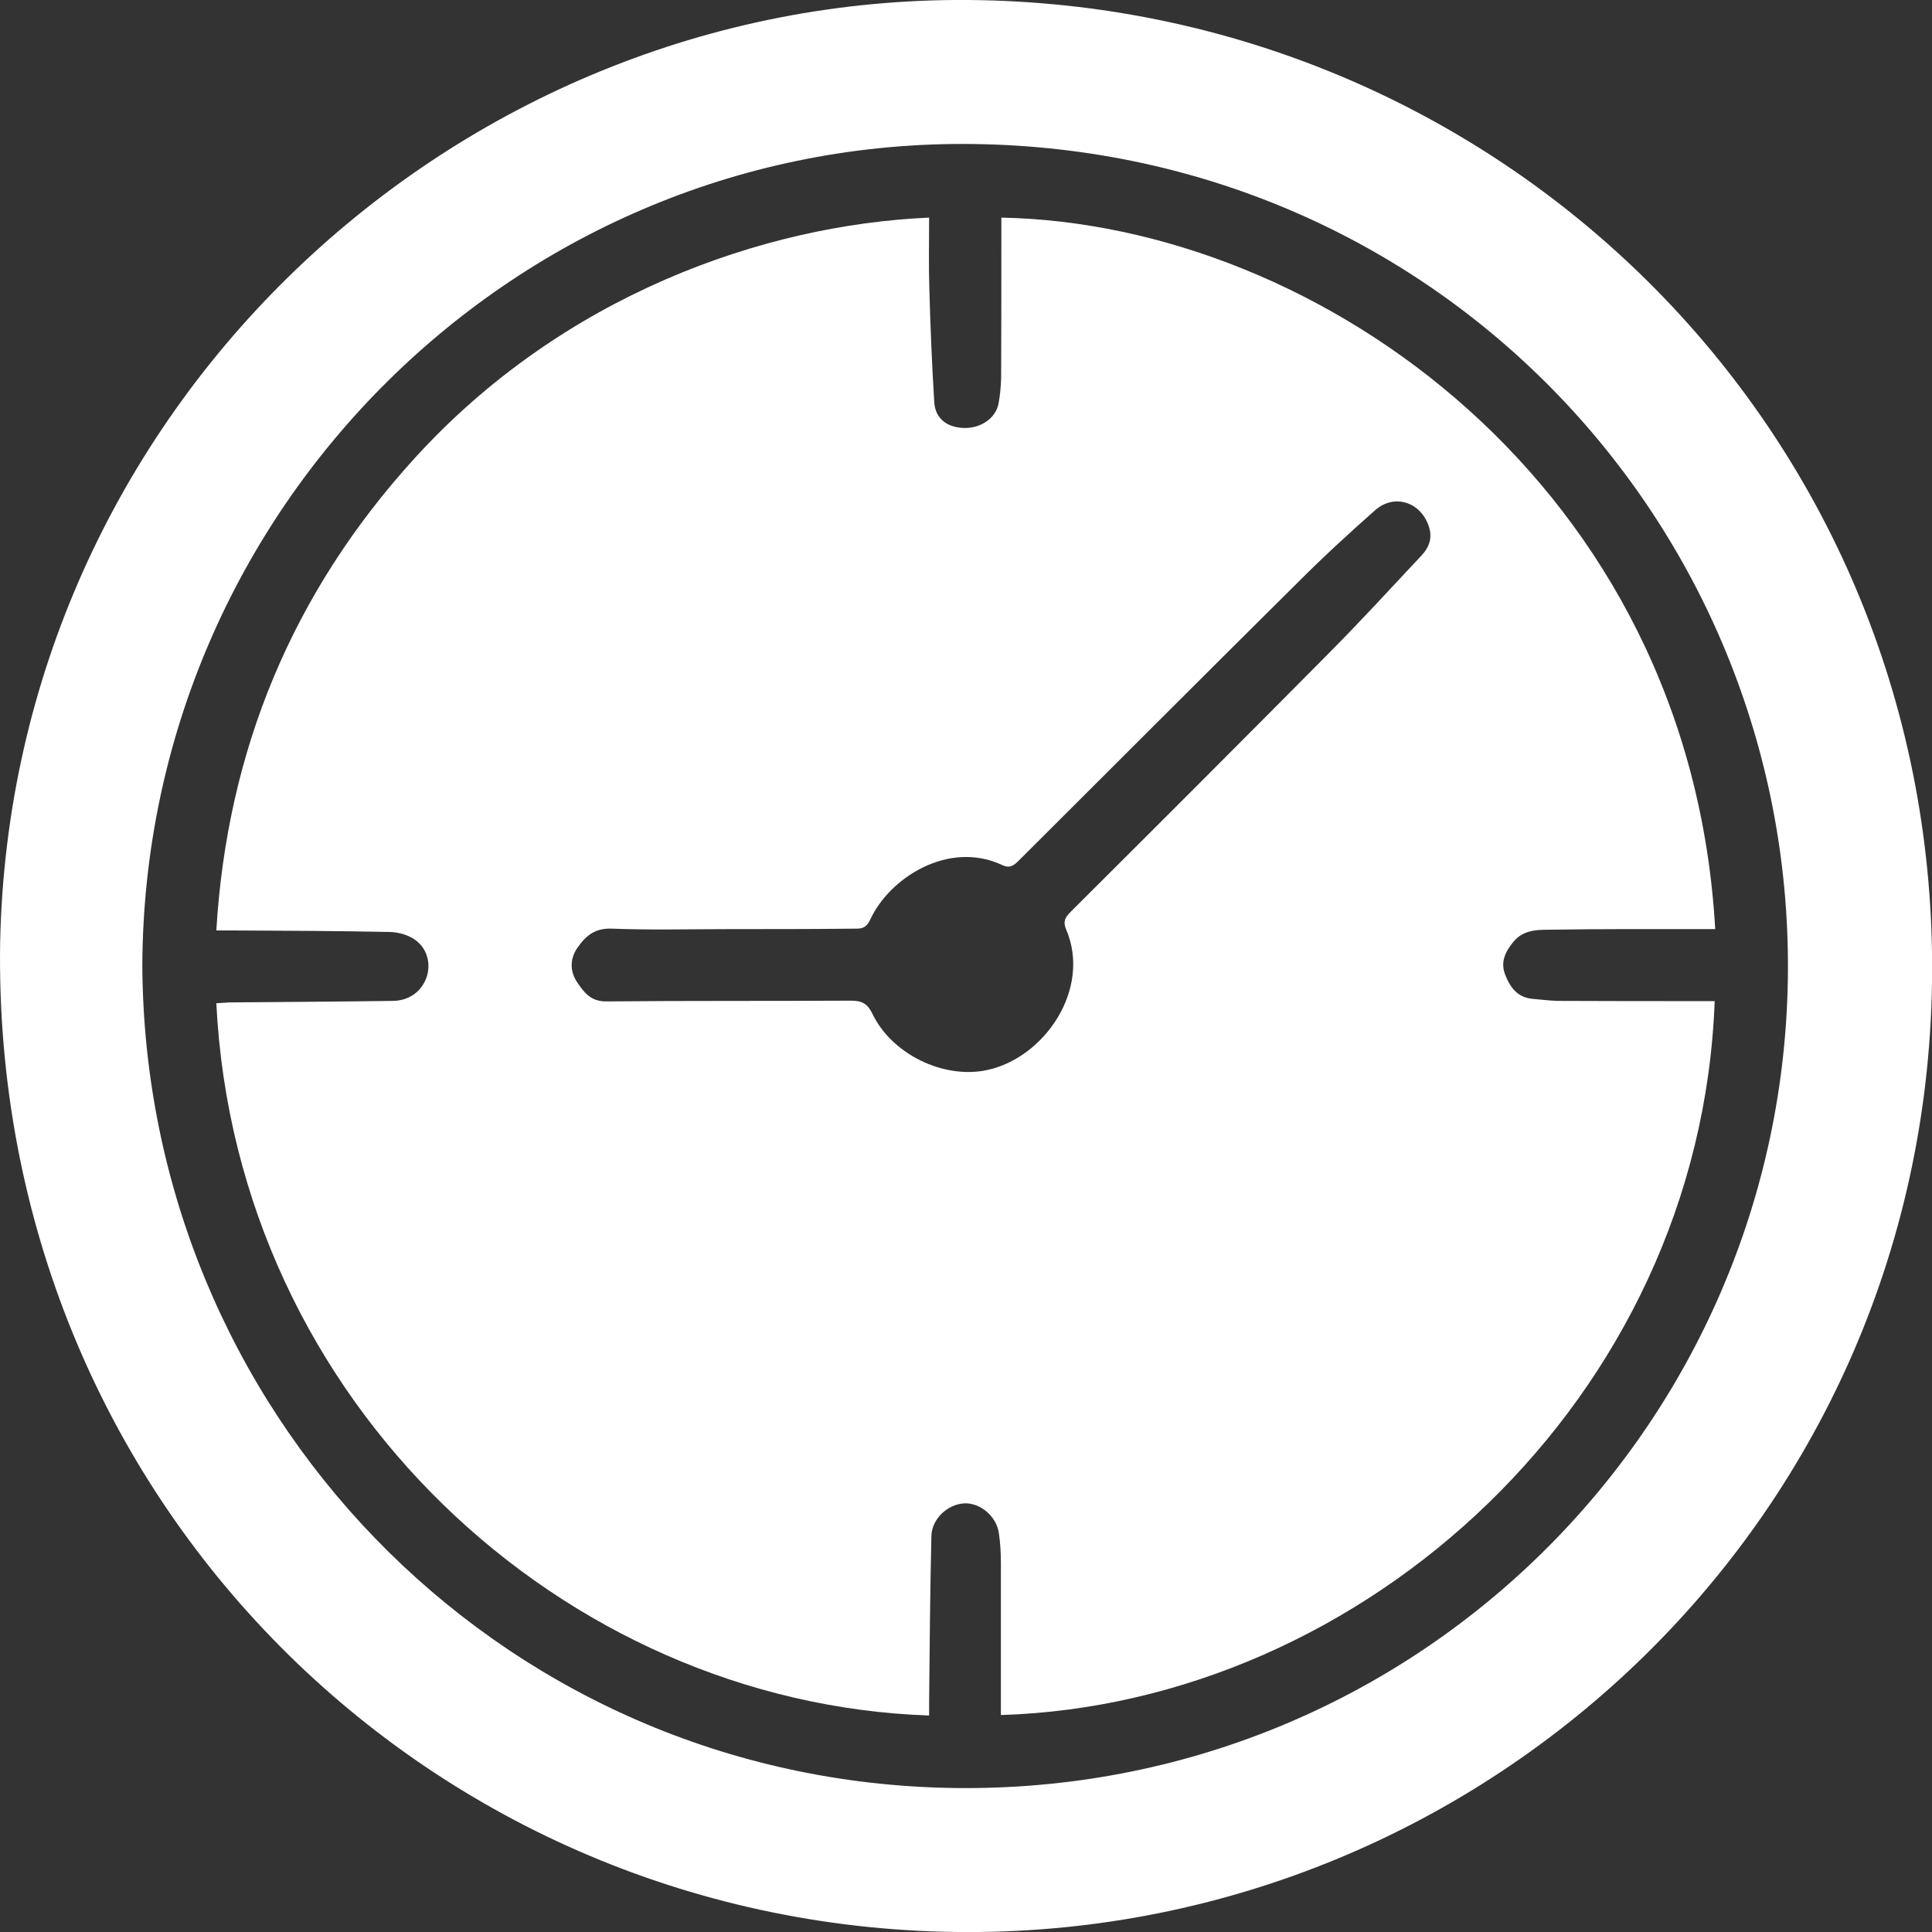 <svg width="33" height="33" viewBox="0 0 33 33" fill="none" xmlns="http://www.w3.org/2000/svg">
<rect x="0" y="0" width="33" height="33" fill="#333333" stroke="none"/>
<g clip-path="url(#clip0_3_270)">
<path d="M0.002 16.12C0.178 6.993 7.765 -0.065 16.539 0C25.572 0.066 33.024 7.279 33.002 16.573C32.98 25.858 25.441 33.009 16.526 33.001C7.387 32.992 -0.134 25.63 0.002 16.12ZM2.431 16.485C2.467 24.062 8.433 30.317 16.087 30.536C24.013 30.76 30.392 24.488 30.537 16.771C30.682 9.088 24.632 2.561 16.623 2.46C8.855 2.359 2.467 8.675 2.431 16.485Z" fill="white"/>
<path d="M17.096 29.294C17.096 28.42 17.096 27.563 17.096 26.706C17.096 26.531 17.087 26.355 17.061 26.184C17.017 25.89 16.731 25.661 16.463 25.679C16.186 25.696 15.918 25.942 15.909 26.232C15.887 27.177 15.879 28.121 15.87 29.065C15.87 29.144 15.87 29.223 15.87 29.302C9.631 29.092 4.034 23.961 3.695 17.136C3.77 17.131 3.849 17.127 3.924 17.122C4.855 17.114 5.782 17.109 6.714 17.096C6.99 17.092 7.201 16.933 7.285 16.696C7.364 16.468 7.302 16.2 7.087 16.051C6.969 15.967 6.806 15.923 6.661 15.919C5.782 15.901 4.904 15.897 4.025 15.893C3.924 15.893 3.823 15.893 3.695 15.893C3.88 12.796 5.009 10.112 7.065 7.846C9.609 5.039 13.049 3.84 15.87 3.717C15.87 4.125 15.861 4.534 15.874 4.942C15.892 5.584 15.918 6.229 15.958 6.871C15.975 7.147 16.173 7.301 16.463 7.31C16.749 7.319 17.008 7.147 17.056 6.892C17.082 6.752 17.096 6.603 17.1 6.458C17.104 5.614 17.104 4.775 17.104 3.932C17.104 3.862 17.104 3.791 17.104 3.717C22.544 3.822 28.87 8.307 29.297 15.87C29.218 15.87 29.138 15.87 29.059 15.87C28.224 15.87 27.39 15.866 26.555 15.879C26.305 15.884 26.037 15.857 25.848 16.09C25.711 16.257 25.624 16.433 25.711 16.652C25.795 16.868 25.922 17.039 26.177 17.061C26.322 17.074 26.467 17.092 26.612 17.096C27.425 17.1 28.238 17.1 29.05 17.1C29.13 17.1 29.209 17.1 29.288 17.1C29.037 23.9 23.291 29.105 17.096 29.294ZM12.474 15.87C11.801 15.87 11.125 15.888 10.453 15.862C10.163 15.849 10.005 15.985 9.864 16.187C9.736 16.371 9.732 16.582 9.851 16.767C9.969 16.942 10.084 17.109 10.36 17.105C11.749 17.092 13.142 17.1 14.534 17.092C14.719 17.092 14.815 17.14 14.899 17.311C15.228 18.005 16.116 18.436 16.858 18.278C17.847 18.067 18.642 16.89 18.212 15.879C18.146 15.73 18.207 15.655 18.299 15.563C19.776 14.092 21.252 12.616 22.719 11.136C23.255 10.595 23.77 10.033 24.288 9.48C24.415 9.343 24.468 9.181 24.407 8.996C24.27 8.575 23.818 8.425 23.488 8.715C23.04 9.111 22.596 9.519 22.175 9.941C20.58 11.522 18.994 13.112 17.403 14.698C17.32 14.781 17.249 14.838 17.122 14.777C16.204 14.346 15.193 14.992 14.864 15.708C14.807 15.827 14.745 15.866 14.618 15.862C13.906 15.87 13.19 15.87 12.474 15.87Z" fill="white"/>
</g>
<defs>
<clipPath id="clip0_3_270">
<rect width="33" height="33" fill="white"/>
</clipPath>
</defs>
</svg>
